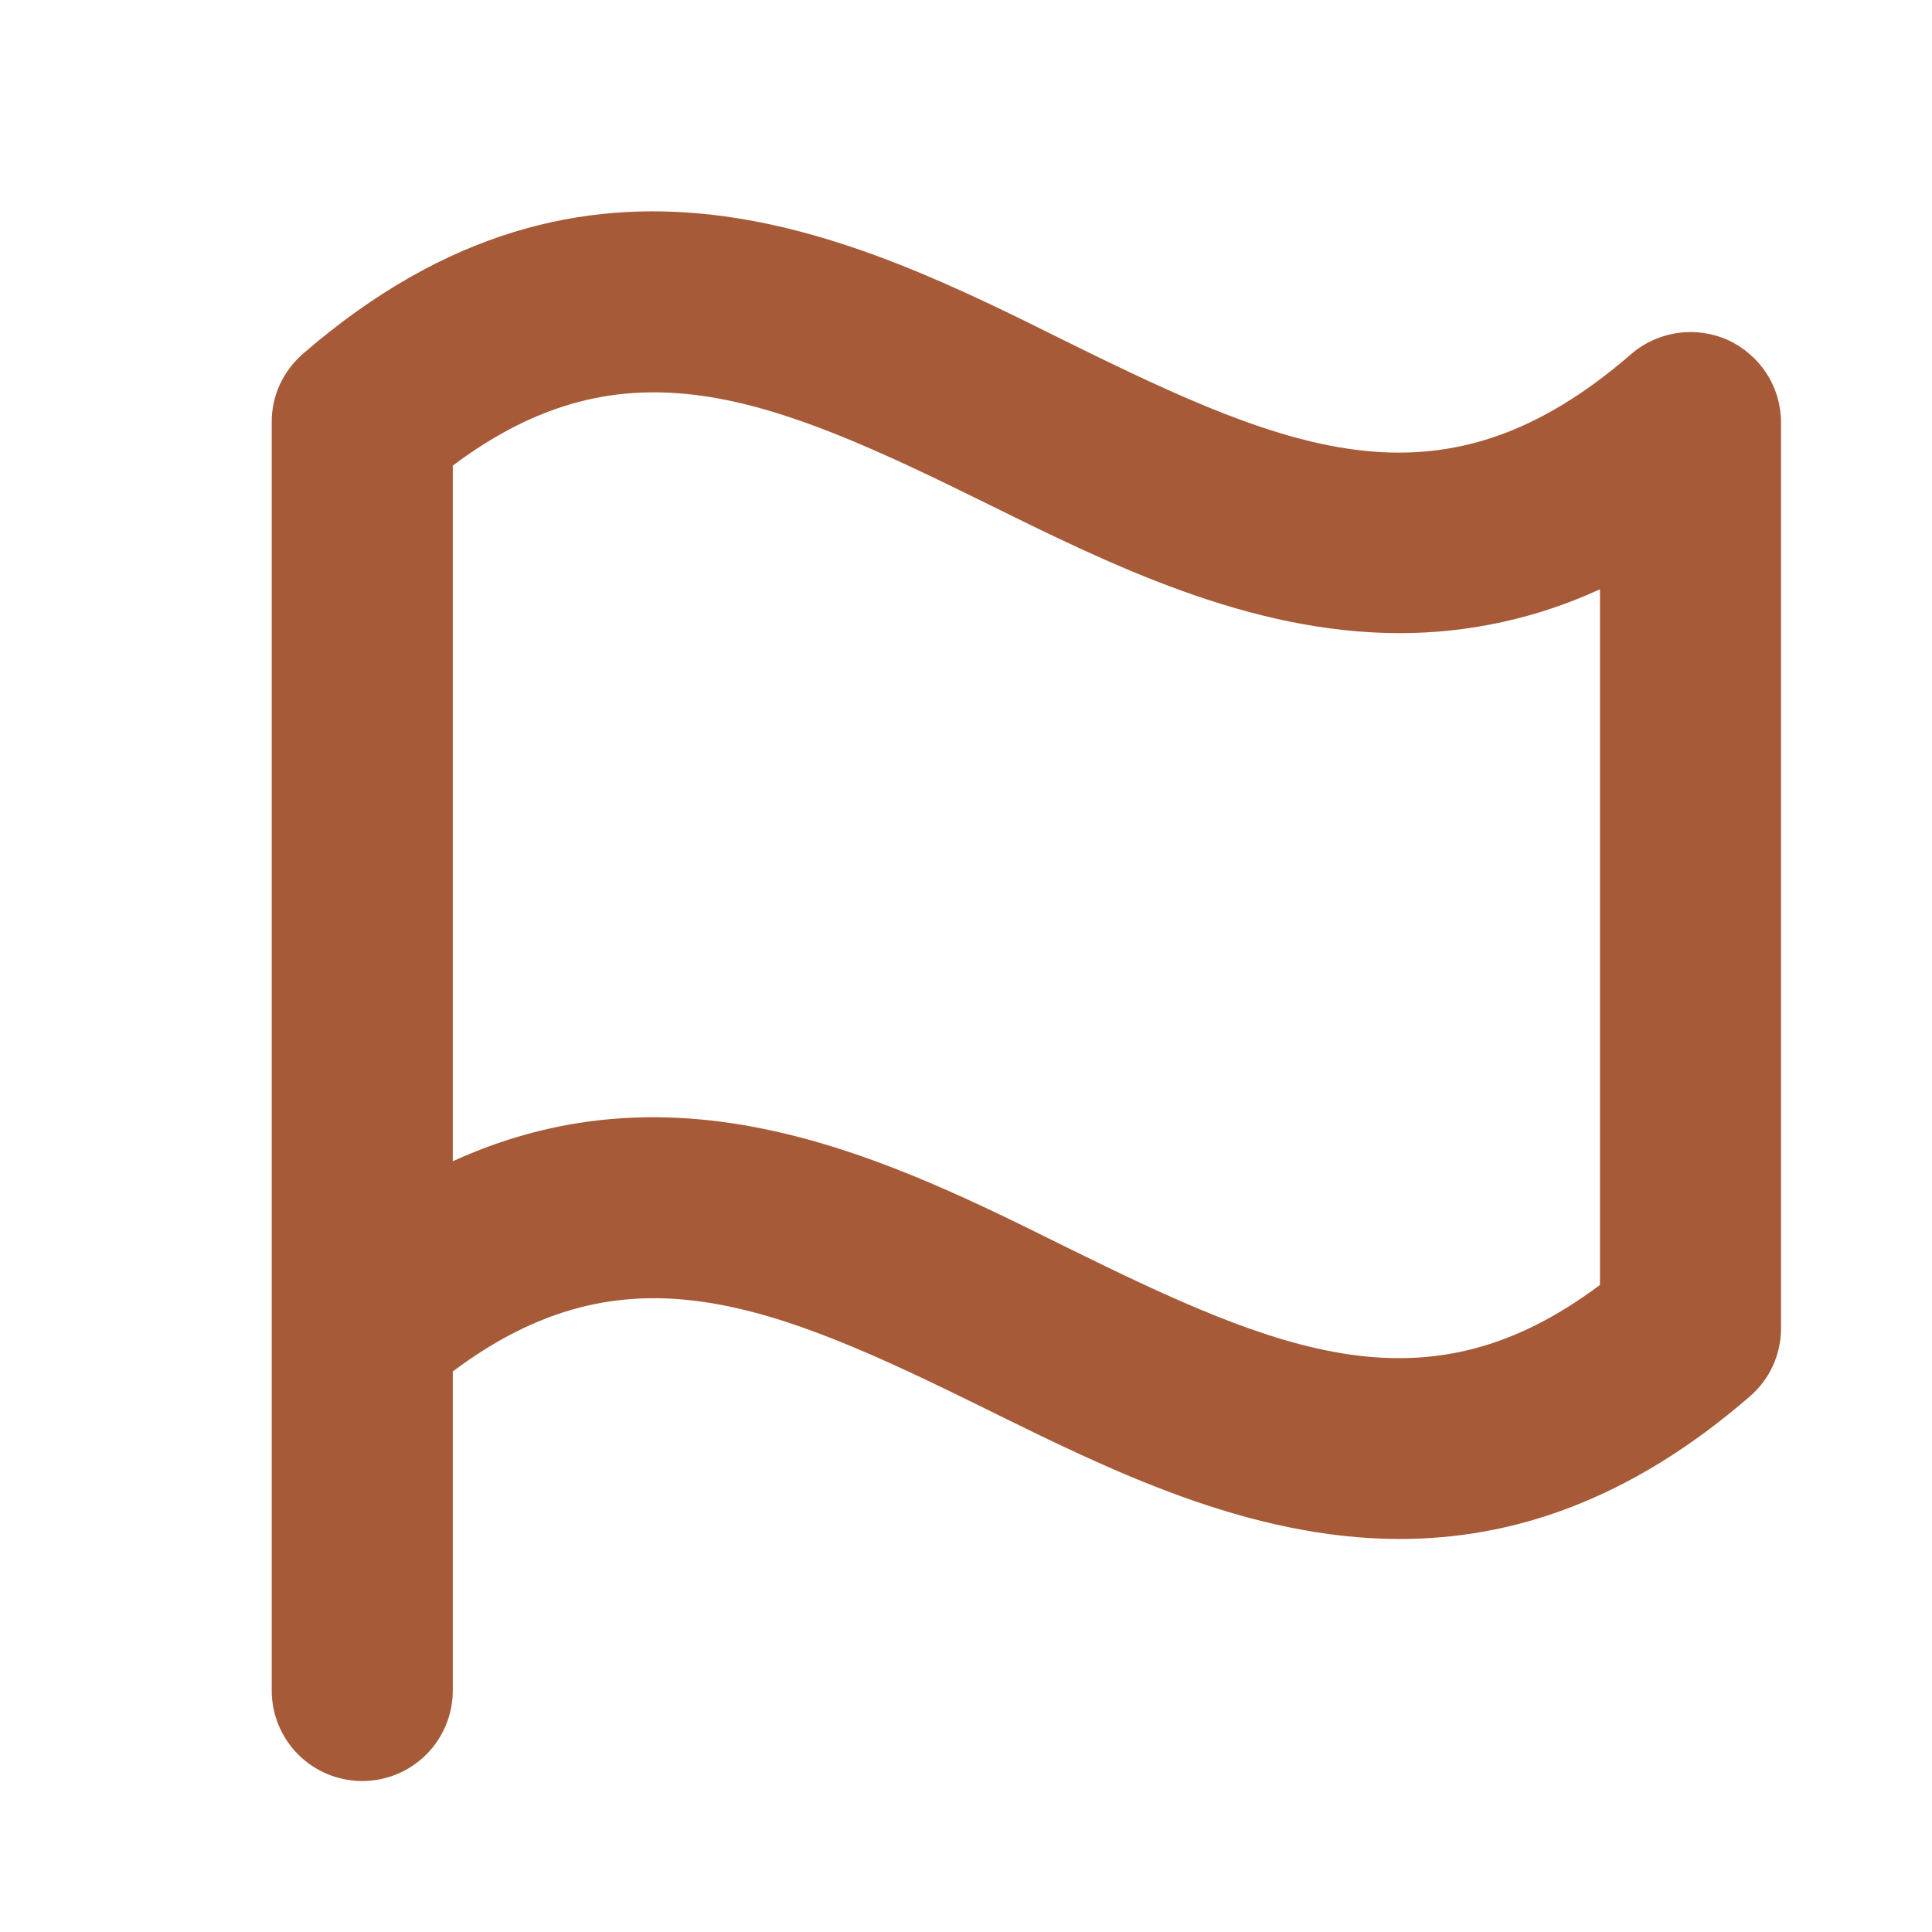 <?xml version="1.0" encoding="UTF-8"?> <svg xmlns="http://www.w3.org/2000/svg" width="14" height="14" viewBox="0 0 14 14" fill="none"><path d="M2.195 2.564C2.124 2.626 2.067 2.702 2.027 2.788C1.988 2.874 1.968 2.968 1.969 3.062V12.25C1.969 12.424 2.038 12.591 2.161 12.714C2.284 12.837 2.451 12.906 2.625 12.906C2.799 12.906 2.966 12.837 3.089 12.714C3.212 12.591 3.281 12.424 3.281 12.25V9.938C4.53 9.002 5.584 9.439 7.147 10.211C8.034 10.649 9.046 11.152 10.143 11.152C10.948 11.152 11.799 10.882 12.68 10.119C12.751 10.058 12.808 9.982 12.847 9.897C12.886 9.811 12.906 9.719 12.906 9.625V3.062C12.906 2.937 12.87 2.813 12.802 2.708C12.734 2.602 12.637 2.518 12.523 2.465C12.408 2.413 12.281 2.395 12.157 2.413C12.032 2.431 11.915 2.484 11.82 2.566C10.469 3.737 9.385 3.294 7.728 2.475C6.19 1.71 4.275 0.762 2.195 2.564ZM11.594 9.311C10.345 10.248 9.291 9.809 7.728 9.038C6.462 8.409 4.94 7.656 3.281 8.415V3.374C4.53 2.437 5.584 2.875 7.147 3.647C8.034 4.085 9.046 4.588 10.143 4.588C10.644 4.588 11.139 4.48 11.594 4.27V9.311Z" fill="#A65A38"></path></svg> 